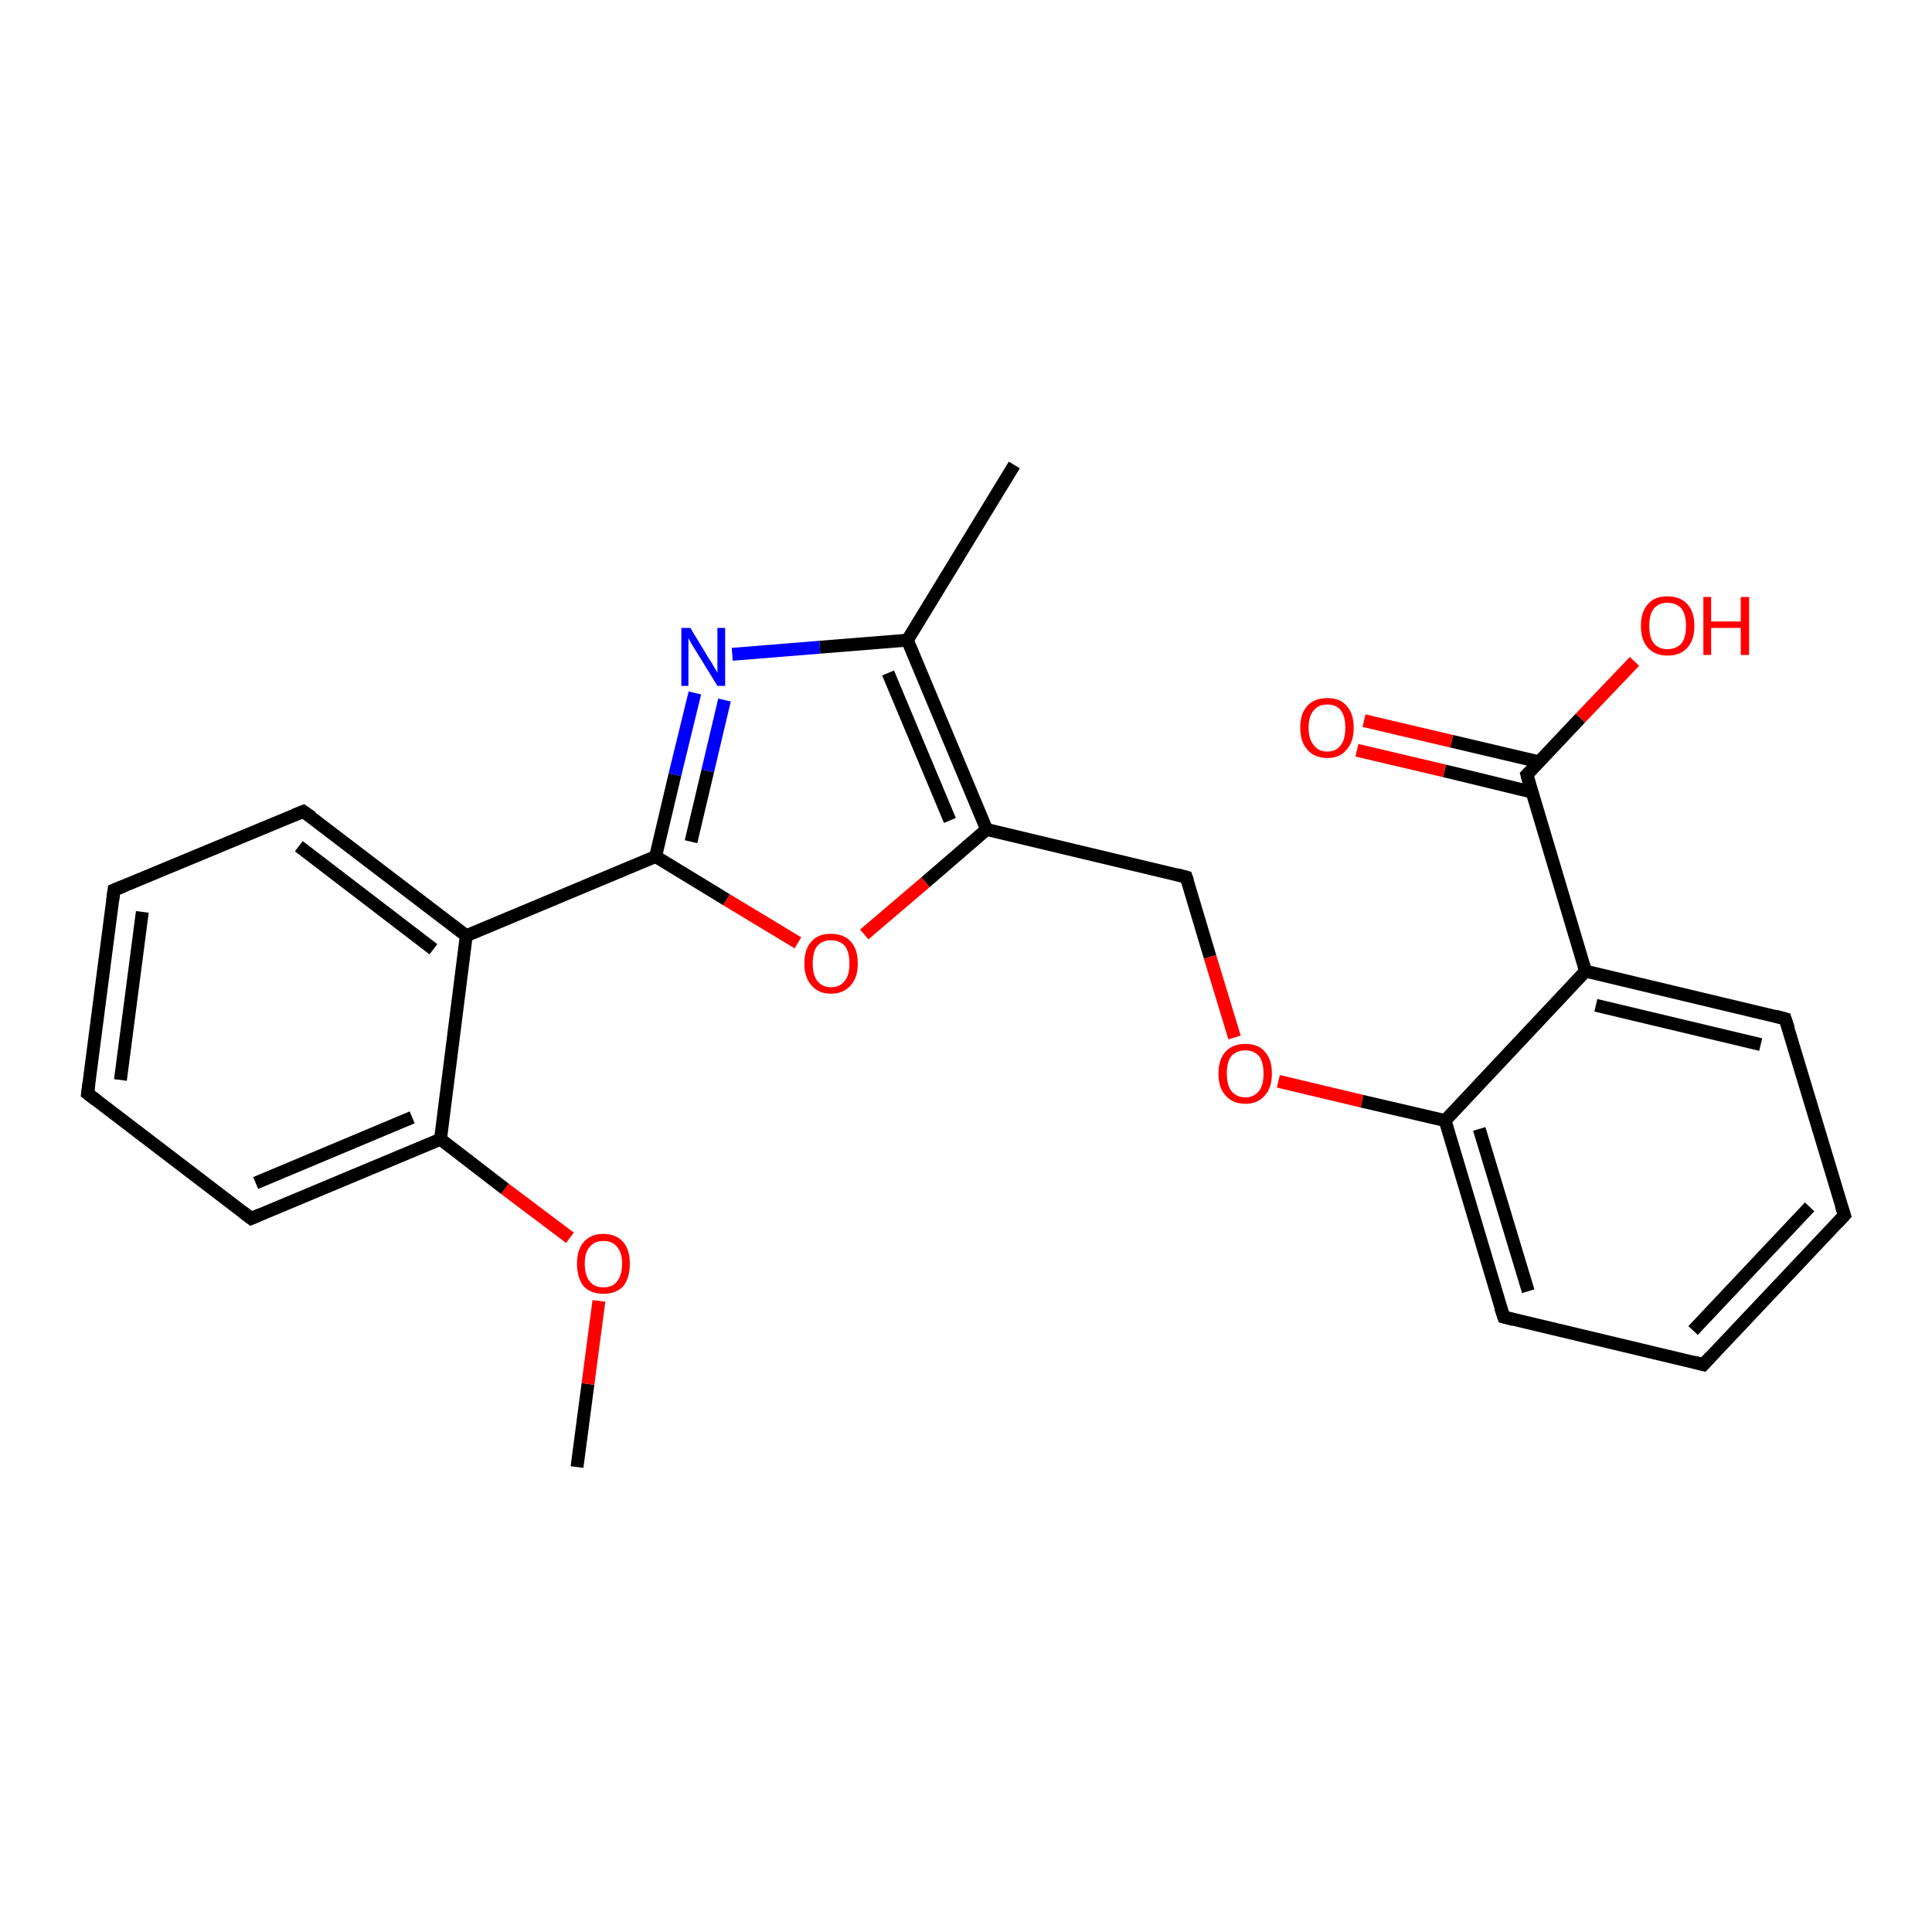 <?xml version='1.0' encoding='iso-8859-1'?>
<svg version='1.1' baseProfile='full'
              xmlns='http://www.w3.org/2000/svg'
                      xmlns:rdkit='http://www.rdkit.org/xml'
                      xmlns:xlink='http://www.w3.org/1999/xlink'
                  xml:space='preserve'
width='300px' height='300px' viewBox='0 0 300 300'>
<!-- END OF HEADER -->
<rect style='opacity:1.0;fill:#FFFFFF;stroke:none' width='300.0' height='300.0' x='0.0' y='0.0'> </rect>
<path class='bond-0 atom-0 atom-1' d='M 89.6,227.8 L 91.3,214.9' style='fill:none;fill-rule:evenodd;stroke:#000000;stroke-width:2.0px;stroke-linecap:butt;stroke-linejoin:miter;stroke-opacity:1' />
<path class='bond-0 atom-0 atom-1' d='M 91.3,214.9 L 93.0,202.0' style='fill:none;fill-rule:evenodd;stroke:#FF0000;stroke-width:2.0px;stroke-linecap:butt;stroke-linejoin:miter;stroke-opacity:1' />
<path class='bond-1 atom-1 atom-2' d='M 88.5,192.2 L 78.4,184.6' style='fill:none;fill-rule:evenodd;stroke:#FF0000;stroke-width:2.0px;stroke-linecap:butt;stroke-linejoin:miter;stroke-opacity:1' />
<path class='bond-1 atom-1 atom-2' d='M 78.4,184.6 L 68.4,176.9' style='fill:none;fill-rule:evenodd;stroke:#000000;stroke-width:2.0px;stroke-linecap:butt;stroke-linejoin:miter;stroke-opacity:1' />
<path class='bond-2 atom-2 atom-3' d='M 68.4,176.9 L 39.0,189.2' style='fill:none;fill-rule:evenodd;stroke:#000000;stroke-width:2.0px;stroke-linecap:butt;stroke-linejoin:miter;stroke-opacity:1' />
<path class='bond-2 atom-2 atom-3' d='M 64.0,173.5 L 39.7,183.7' style='fill:none;fill-rule:evenodd;stroke:#000000;stroke-width:2.0px;stroke-linecap:butt;stroke-linejoin:miter;stroke-opacity:1' />
<path class='bond-3 atom-3 atom-4' d='M 39.0,189.2 L 13.6,169.8' style='fill:none;fill-rule:evenodd;stroke:#000000;stroke-width:2.0px;stroke-linecap:butt;stroke-linejoin:miter;stroke-opacity:1' />
<path class='bond-4 atom-4 atom-5' d='M 13.6,169.8 L 17.7,138.2' style='fill:none;fill-rule:evenodd;stroke:#000000;stroke-width:2.0px;stroke-linecap:butt;stroke-linejoin:miter;stroke-opacity:1' />
<path class='bond-4 atom-4 atom-5' d='M 18.7,167.7 L 22.1,141.6' style='fill:none;fill-rule:evenodd;stroke:#000000;stroke-width:2.0px;stroke-linecap:butt;stroke-linejoin:miter;stroke-opacity:1' />
<path class='bond-5 atom-5 atom-6' d='M 17.7,138.2 L 47.1,126.0' style='fill:none;fill-rule:evenodd;stroke:#000000;stroke-width:2.0px;stroke-linecap:butt;stroke-linejoin:miter;stroke-opacity:1' />
<path class='bond-6 atom-6 atom-7' d='M 47.1,126.0 L 72.4,145.3' style='fill:none;fill-rule:evenodd;stroke:#000000;stroke-width:2.0px;stroke-linecap:butt;stroke-linejoin:miter;stroke-opacity:1' />
<path class='bond-6 atom-6 atom-7' d='M 46.4,131.4 L 67.3,147.4' style='fill:none;fill-rule:evenodd;stroke:#000000;stroke-width:2.0px;stroke-linecap:butt;stroke-linejoin:miter;stroke-opacity:1' />
<path class='bond-7 atom-7 atom-8' d='M 72.4,145.3 L 101.8,133.0' style='fill:none;fill-rule:evenodd;stroke:#000000;stroke-width:2.0px;stroke-linecap:butt;stroke-linejoin:miter;stroke-opacity:1' />
<path class='bond-8 atom-8 atom-9' d='M 101.8,133.0 L 104.8,120.3' style='fill:none;fill-rule:evenodd;stroke:#000000;stroke-width:2.0px;stroke-linecap:butt;stroke-linejoin:miter;stroke-opacity:1' />
<path class='bond-8 atom-8 atom-9' d='M 104.8,120.3 L 107.9,107.6' style='fill:none;fill-rule:evenodd;stroke:#0000FF;stroke-width:2.0px;stroke-linecap:butt;stroke-linejoin:miter;stroke-opacity:1' />
<path class='bond-8 atom-8 atom-9' d='M 107.3,130.7 L 109.9,119.7' style='fill:none;fill-rule:evenodd;stroke:#000000;stroke-width:2.0px;stroke-linecap:butt;stroke-linejoin:miter;stroke-opacity:1' />
<path class='bond-8 atom-8 atom-9' d='M 109.9,119.7 L 112.5,108.7' style='fill:none;fill-rule:evenodd;stroke:#0000FF;stroke-width:2.0px;stroke-linecap:butt;stroke-linejoin:miter;stroke-opacity:1' />
<path class='bond-9 atom-9 atom-10' d='M 113.7,101.6 L 127.3,100.5' style='fill:none;fill-rule:evenodd;stroke:#0000FF;stroke-width:2.0px;stroke-linecap:butt;stroke-linejoin:miter;stroke-opacity:1' />
<path class='bond-9 atom-9 atom-10' d='M 127.3,100.5 L 140.9,99.4' style='fill:none;fill-rule:evenodd;stroke:#000000;stroke-width:2.0px;stroke-linecap:butt;stroke-linejoin:miter;stroke-opacity:1' />
<path class='bond-10 atom-10 atom-11' d='M 140.9,99.4 L 157.5,72.2' style='fill:none;fill-rule:evenodd;stroke:#000000;stroke-width:2.0px;stroke-linecap:butt;stroke-linejoin:miter;stroke-opacity:1' />
<path class='bond-11 atom-10 atom-12' d='M 140.9,99.4 L 153.2,128.8' style='fill:none;fill-rule:evenodd;stroke:#000000;stroke-width:2.0px;stroke-linecap:butt;stroke-linejoin:miter;stroke-opacity:1' />
<path class='bond-11 atom-10 atom-12' d='M 137.9,104.5 L 147.5,127.4' style='fill:none;fill-rule:evenodd;stroke:#000000;stroke-width:2.0px;stroke-linecap:butt;stroke-linejoin:miter;stroke-opacity:1' />
<path class='bond-12 atom-12 atom-13' d='M 153.2,128.8 L 184.2,136.2' style='fill:none;fill-rule:evenodd;stroke:#000000;stroke-width:2.0px;stroke-linecap:butt;stroke-linejoin:miter;stroke-opacity:1' />
<path class='bond-13 atom-13 atom-14' d='M 184.2,136.2 L 187.9,148.6' style='fill:none;fill-rule:evenodd;stroke:#000000;stroke-width:2.0px;stroke-linecap:butt;stroke-linejoin:miter;stroke-opacity:1' />
<path class='bond-13 atom-13 atom-14' d='M 187.9,148.6 L 191.7,161.1' style='fill:none;fill-rule:evenodd;stroke:#FF0000;stroke-width:2.0px;stroke-linecap:butt;stroke-linejoin:miter;stroke-opacity:1' />
<path class='bond-14 atom-14 atom-15' d='M 198.5,167.9 L 211.5,171.0' style='fill:none;fill-rule:evenodd;stroke:#FF0000;stroke-width:2.0px;stroke-linecap:butt;stroke-linejoin:miter;stroke-opacity:1' />
<path class='bond-14 atom-14 atom-15' d='M 211.5,171.0 L 224.4,174.0' style='fill:none;fill-rule:evenodd;stroke:#000000;stroke-width:2.0px;stroke-linecap:butt;stroke-linejoin:miter;stroke-opacity:1' />
<path class='bond-15 atom-15 atom-16' d='M 224.4,174.0 L 233.5,204.5' style='fill:none;fill-rule:evenodd;stroke:#000000;stroke-width:2.0px;stroke-linecap:butt;stroke-linejoin:miter;stroke-opacity:1' />
<path class='bond-15 atom-15 atom-16' d='M 229.7,175.3 L 237.3,200.5' style='fill:none;fill-rule:evenodd;stroke:#000000;stroke-width:2.0px;stroke-linecap:butt;stroke-linejoin:miter;stroke-opacity:1' />
<path class='bond-16 atom-16 atom-17' d='M 233.5,204.5 L 264.5,211.9' style='fill:none;fill-rule:evenodd;stroke:#000000;stroke-width:2.0px;stroke-linecap:butt;stroke-linejoin:miter;stroke-opacity:1' />
<path class='bond-17 atom-17 atom-18' d='M 264.5,211.9 L 286.4,188.7' style='fill:none;fill-rule:evenodd;stroke:#000000;stroke-width:2.0px;stroke-linecap:butt;stroke-linejoin:miter;stroke-opacity:1' />
<path class='bond-17 atom-17 atom-18' d='M 262.9,206.6 L 281.0,187.4' style='fill:none;fill-rule:evenodd;stroke:#000000;stroke-width:2.0px;stroke-linecap:butt;stroke-linejoin:miter;stroke-opacity:1' />
<path class='bond-18 atom-18 atom-19' d='M 286.4,188.7 L 277.2,158.2' style='fill:none;fill-rule:evenodd;stroke:#000000;stroke-width:2.0px;stroke-linecap:butt;stroke-linejoin:miter;stroke-opacity:1' />
<path class='bond-19 atom-19 atom-20' d='M 277.2,158.2 L 246.2,150.8' style='fill:none;fill-rule:evenodd;stroke:#000000;stroke-width:2.0px;stroke-linecap:butt;stroke-linejoin:miter;stroke-opacity:1' />
<path class='bond-19 atom-19 atom-20' d='M 273.4,162.2 L 247.8,156.1' style='fill:none;fill-rule:evenodd;stroke:#000000;stroke-width:2.0px;stroke-linecap:butt;stroke-linejoin:miter;stroke-opacity:1' />
<path class='bond-20 atom-20 atom-21' d='M 246.2,150.8 L 237.1,120.3' style='fill:none;fill-rule:evenodd;stroke:#000000;stroke-width:2.0px;stroke-linecap:butt;stroke-linejoin:miter;stroke-opacity:1' />
<path class='bond-21 atom-21 atom-22' d='M 237.1,120.3 L 245.4,111.5' style='fill:none;fill-rule:evenodd;stroke:#000000;stroke-width:2.0px;stroke-linecap:butt;stroke-linejoin:miter;stroke-opacity:1' />
<path class='bond-21 atom-21 atom-22' d='M 245.4,111.5 L 253.8,102.7' style='fill:none;fill-rule:evenodd;stroke:#FF0000;stroke-width:2.0px;stroke-linecap:butt;stroke-linejoin:miter;stroke-opacity:1' />
<path class='bond-22 atom-21 atom-23' d='M 239.0,118.3 L 225.4,115.1' style='fill:none;fill-rule:evenodd;stroke:#000000;stroke-width:2.0px;stroke-linecap:butt;stroke-linejoin:miter;stroke-opacity:1' />
<path class='bond-22 atom-21 atom-23' d='M 225.4,115.1 L 211.8,111.9' style='fill:none;fill-rule:evenodd;stroke:#FF0000;stroke-width:2.0px;stroke-linecap:butt;stroke-linejoin:miter;stroke-opacity:1' />
<path class='bond-22 atom-21 atom-23' d='M 237.9,123.0 L 224.3,119.7' style='fill:none;fill-rule:evenodd;stroke:#000000;stroke-width:2.0px;stroke-linecap:butt;stroke-linejoin:miter;stroke-opacity:1' />
<path class='bond-22 atom-21 atom-23' d='M 224.3,119.7 L 210.7,116.5' style='fill:none;fill-rule:evenodd;stroke:#FF0000;stroke-width:2.0px;stroke-linecap:butt;stroke-linejoin:miter;stroke-opacity:1' />
<path class='bond-23 atom-12 atom-24' d='M 153.2,128.8 L 143.7,137.0' style='fill:none;fill-rule:evenodd;stroke:#000000;stroke-width:2.0px;stroke-linecap:butt;stroke-linejoin:miter;stroke-opacity:1' />
<path class='bond-23 atom-12 atom-24' d='M 143.7,137.0 L 134.2,145.1' style='fill:none;fill-rule:evenodd;stroke:#FF0000;stroke-width:2.0px;stroke-linecap:butt;stroke-linejoin:miter;stroke-opacity:1' />
<path class='bond-24 atom-7 atom-2' d='M 72.4,145.3 L 68.4,176.9' style='fill:none;fill-rule:evenodd;stroke:#000000;stroke-width:2.0px;stroke-linecap:butt;stroke-linejoin:miter;stroke-opacity:1' />
<path class='bond-25 atom-24 atom-8' d='M 123.9,146.4 L 112.8,139.7' style='fill:none;fill-rule:evenodd;stroke:#FF0000;stroke-width:2.0px;stroke-linecap:butt;stroke-linejoin:miter;stroke-opacity:1' />
<path class='bond-25 atom-24 atom-8' d='M 112.8,139.7 L 101.8,133.0' style='fill:none;fill-rule:evenodd;stroke:#000000;stroke-width:2.0px;stroke-linecap:butt;stroke-linejoin:miter;stroke-opacity:1' />
<path class='bond-26 atom-20 atom-15' d='M 246.2,150.8 L 224.4,174.0' style='fill:none;fill-rule:evenodd;stroke:#000000;stroke-width:2.0px;stroke-linecap:butt;stroke-linejoin:miter;stroke-opacity:1' />
<path d='M 40.4,188.6 L 39.0,189.2 L 37.7,188.2' style='fill:none;stroke:#000000;stroke-width:2.0px;stroke-linecap:butt;stroke-linejoin:miter;stroke-opacity:1;' />
<path d='M 14.9,170.8 L 13.6,169.8 L 13.8,168.3' style='fill:none;stroke:#000000;stroke-width:2.0px;stroke-linecap:butt;stroke-linejoin:miter;stroke-opacity:1;' />
<path d='M 17.5,139.8 L 17.7,138.2 L 19.2,137.6' style='fill:none;stroke:#000000;stroke-width:2.0px;stroke-linecap:butt;stroke-linejoin:miter;stroke-opacity:1;' />
<path d='M 45.6,126.6 L 47.1,126.0 L 48.4,126.9' style='fill:none;stroke:#000000;stroke-width:2.0px;stroke-linecap:butt;stroke-linejoin:miter;stroke-opacity:1;' />
<path d='M 182.7,135.8 L 184.2,136.2 L 184.4,136.8' style='fill:none;stroke:#000000;stroke-width:2.0px;stroke-linecap:butt;stroke-linejoin:miter;stroke-opacity:1;' />
<path d='M 233.0,203.0 L 233.5,204.5 L 235.0,204.9' style='fill:none;stroke:#000000;stroke-width:2.0px;stroke-linecap:butt;stroke-linejoin:miter;stroke-opacity:1;' />
<path d='M 263.0,211.5 L 264.5,211.9 L 265.6,210.7' style='fill:none;stroke:#000000;stroke-width:2.0px;stroke-linecap:butt;stroke-linejoin:miter;stroke-opacity:1;' />
<path d='M 285.3,189.9 L 286.4,188.7 L 285.9,187.2' style='fill:none;stroke:#000000;stroke-width:2.0px;stroke-linecap:butt;stroke-linejoin:miter;stroke-opacity:1;' />
<path d='M 277.7,159.7 L 277.2,158.2 L 275.7,157.8' style='fill:none;stroke:#000000;stroke-width:2.0px;stroke-linecap:butt;stroke-linejoin:miter;stroke-opacity:1;' />
<path d='M 237.5,121.8 L 237.1,120.3 L 237.5,119.9' style='fill:none;stroke:#000000;stroke-width:2.0px;stroke-linecap:butt;stroke-linejoin:miter;stroke-opacity:1;' />
<path class='atom-1' d='M 89.6 196.2
Q 89.6 194.1, 90.6 192.9
Q 91.7 191.6, 93.7 191.6
Q 95.7 191.6, 96.8 192.9
Q 97.8 194.1, 97.8 196.2
Q 97.8 198.4, 96.8 199.7
Q 95.7 200.9, 93.7 200.9
Q 91.7 200.9, 90.6 199.7
Q 89.6 198.4, 89.6 196.2
M 93.7 199.9
Q 95.1 199.9, 95.8 199.0
Q 96.6 198.0, 96.6 196.2
Q 96.6 194.5, 95.8 193.6
Q 95.1 192.7, 93.7 192.7
Q 92.3 192.7, 91.6 193.6
Q 90.8 194.4, 90.8 196.2
Q 90.8 198.1, 91.6 199.0
Q 92.3 199.9, 93.7 199.9
' fill='#FF0000'/>
<path class='atom-9' d='M 107.2 97.5
L 110.1 102.3
Q 110.4 102.7, 110.9 103.6
Q 111.4 104.4, 111.4 104.5
L 111.4 97.5
L 112.6 97.5
L 112.6 106.5
L 111.4 106.5
L 108.2 101.3
Q 107.8 100.7, 107.4 100.0
Q 107.0 99.3, 106.9 99.1
L 106.9 106.5
L 105.8 106.5
L 105.8 97.5
L 107.2 97.5
' fill='#0000FF'/>
<path class='atom-14' d='M 189.2 166.7
Q 189.2 164.5, 190.3 163.3
Q 191.4 162.1, 193.4 162.1
Q 195.4 162.1, 196.4 163.3
Q 197.5 164.5, 197.5 166.7
Q 197.5 168.9, 196.4 170.1
Q 195.3 171.4, 193.4 171.4
Q 191.4 171.4, 190.3 170.1
Q 189.2 168.9, 189.2 166.7
M 193.4 170.4
Q 194.7 170.4, 195.5 169.4
Q 196.2 168.5, 196.2 166.7
Q 196.2 164.9, 195.5 164.0
Q 194.7 163.1, 193.4 163.1
Q 192.0 163.1, 191.2 164.0
Q 190.5 164.9, 190.5 166.7
Q 190.5 168.5, 191.2 169.4
Q 192.0 170.4, 193.4 170.4
' fill='#FF0000'/>
<path class='atom-22' d='M 254.8 97.2
Q 254.8 95.0, 255.9 93.8
Q 256.9 92.6, 258.9 92.6
Q 260.9 92.6, 262.0 93.8
Q 263.1 95.0, 263.1 97.2
Q 263.1 99.4, 262.0 100.6
Q 260.9 101.8, 258.9 101.8
Q 257.0 101.8, 255.9 100.6
Q 254.8 99.4, 254.8 97.2
M 258.9 100.8
Q 260.3 100.8, 261.1 99.9
Q 261.8 99.0, 261.8 97.2
Q 261.8 95.4, 261.1 94.5
Q 260.3 93.6, 258.9 93.6
Q 257.6 93.6, 256.8 94.5
Q 256.1 95.4, 256.1 97.2
Q 256.1 99.0, 256.8 99.9
Q 257.6 100.8, 258.9 100.8
' fill='#FF0000'/>
<path class='atom-22' d='M 264.5 92.7
L 265.7 92.7
L 265.7 96.5
L 270.3 96.5
L 270.3 92.7
L 271.6 92.7
L 271.6 101.7
L 270.3 101.7
L 270.3 97.5
L 265.7 97.5
L 265.7 101.7
L 264.5 101.7
L 264.5 92.7
' fill='#FF0000'/>
<path class='atom-23' d='M 201.9 113.0
Q 201.9 110.8, 203.0 109.6
Q 204.1 108.4, 206.1 108.4
Q 208.1 108.4, 209.1 109.6
Q 210.2 110.8, 210.2 113.0
Q 210.2 115.2, 209.1 116.4
Q 208.1 117.7, 206.1 117.7
Q 204.1 117.7, 203.0 116.4
Q 201.9 115.2, 201.9 113.0
M 206.1 116.7
Q 207.5 116.7, 208.2 115.7
Q 208.9 114.8, 208.9 113.0
Q 208.9 111.2, 208.2 110.3
Q 207.5 109.4, 206.1 109.4
Q 204.7 109.4, 204.0 110.3
Q 203.2 111.2, 203.2 113.0
Q 203.2 114.8, 204.0 115.7
Q 204.7 116.7, 206.1 116.7
' fill='#FF0000'/>
<path class='atom-24' d='M 124.9 149.6
Q 124.9 147.4, 126.0 146.2
Q 127.0 145.0, 129.0 145.0
Q 131.0 145.0, 132.1 146.2
Q 133.2 147.4, 133.2 149.6
Q 133.2 151.8, 132.1 153.0
Q 131.0 154.3, 129.0 154.3
Q 127.1 154.3, 126.0 153.0
Q 124.9 151.8, 124.9 149.6
M 129.0 153.3
Q 130.4 153.3, 131.2 152.3
Q 131.9 151.4, 131.9 149.6
Q 131.9 147.8, 131.2 146.9
Q 130.4 146.0, 129.0 146.0
Q 127.7 146.0, 126.9 146.9
Q 126.2 147.8, 126.2 149.6
Q 126.2 151.4, 126.9 152.3
Q 127.7 153.3, 129.0 153.3
' fill='#FF0000'/>
</svg>
